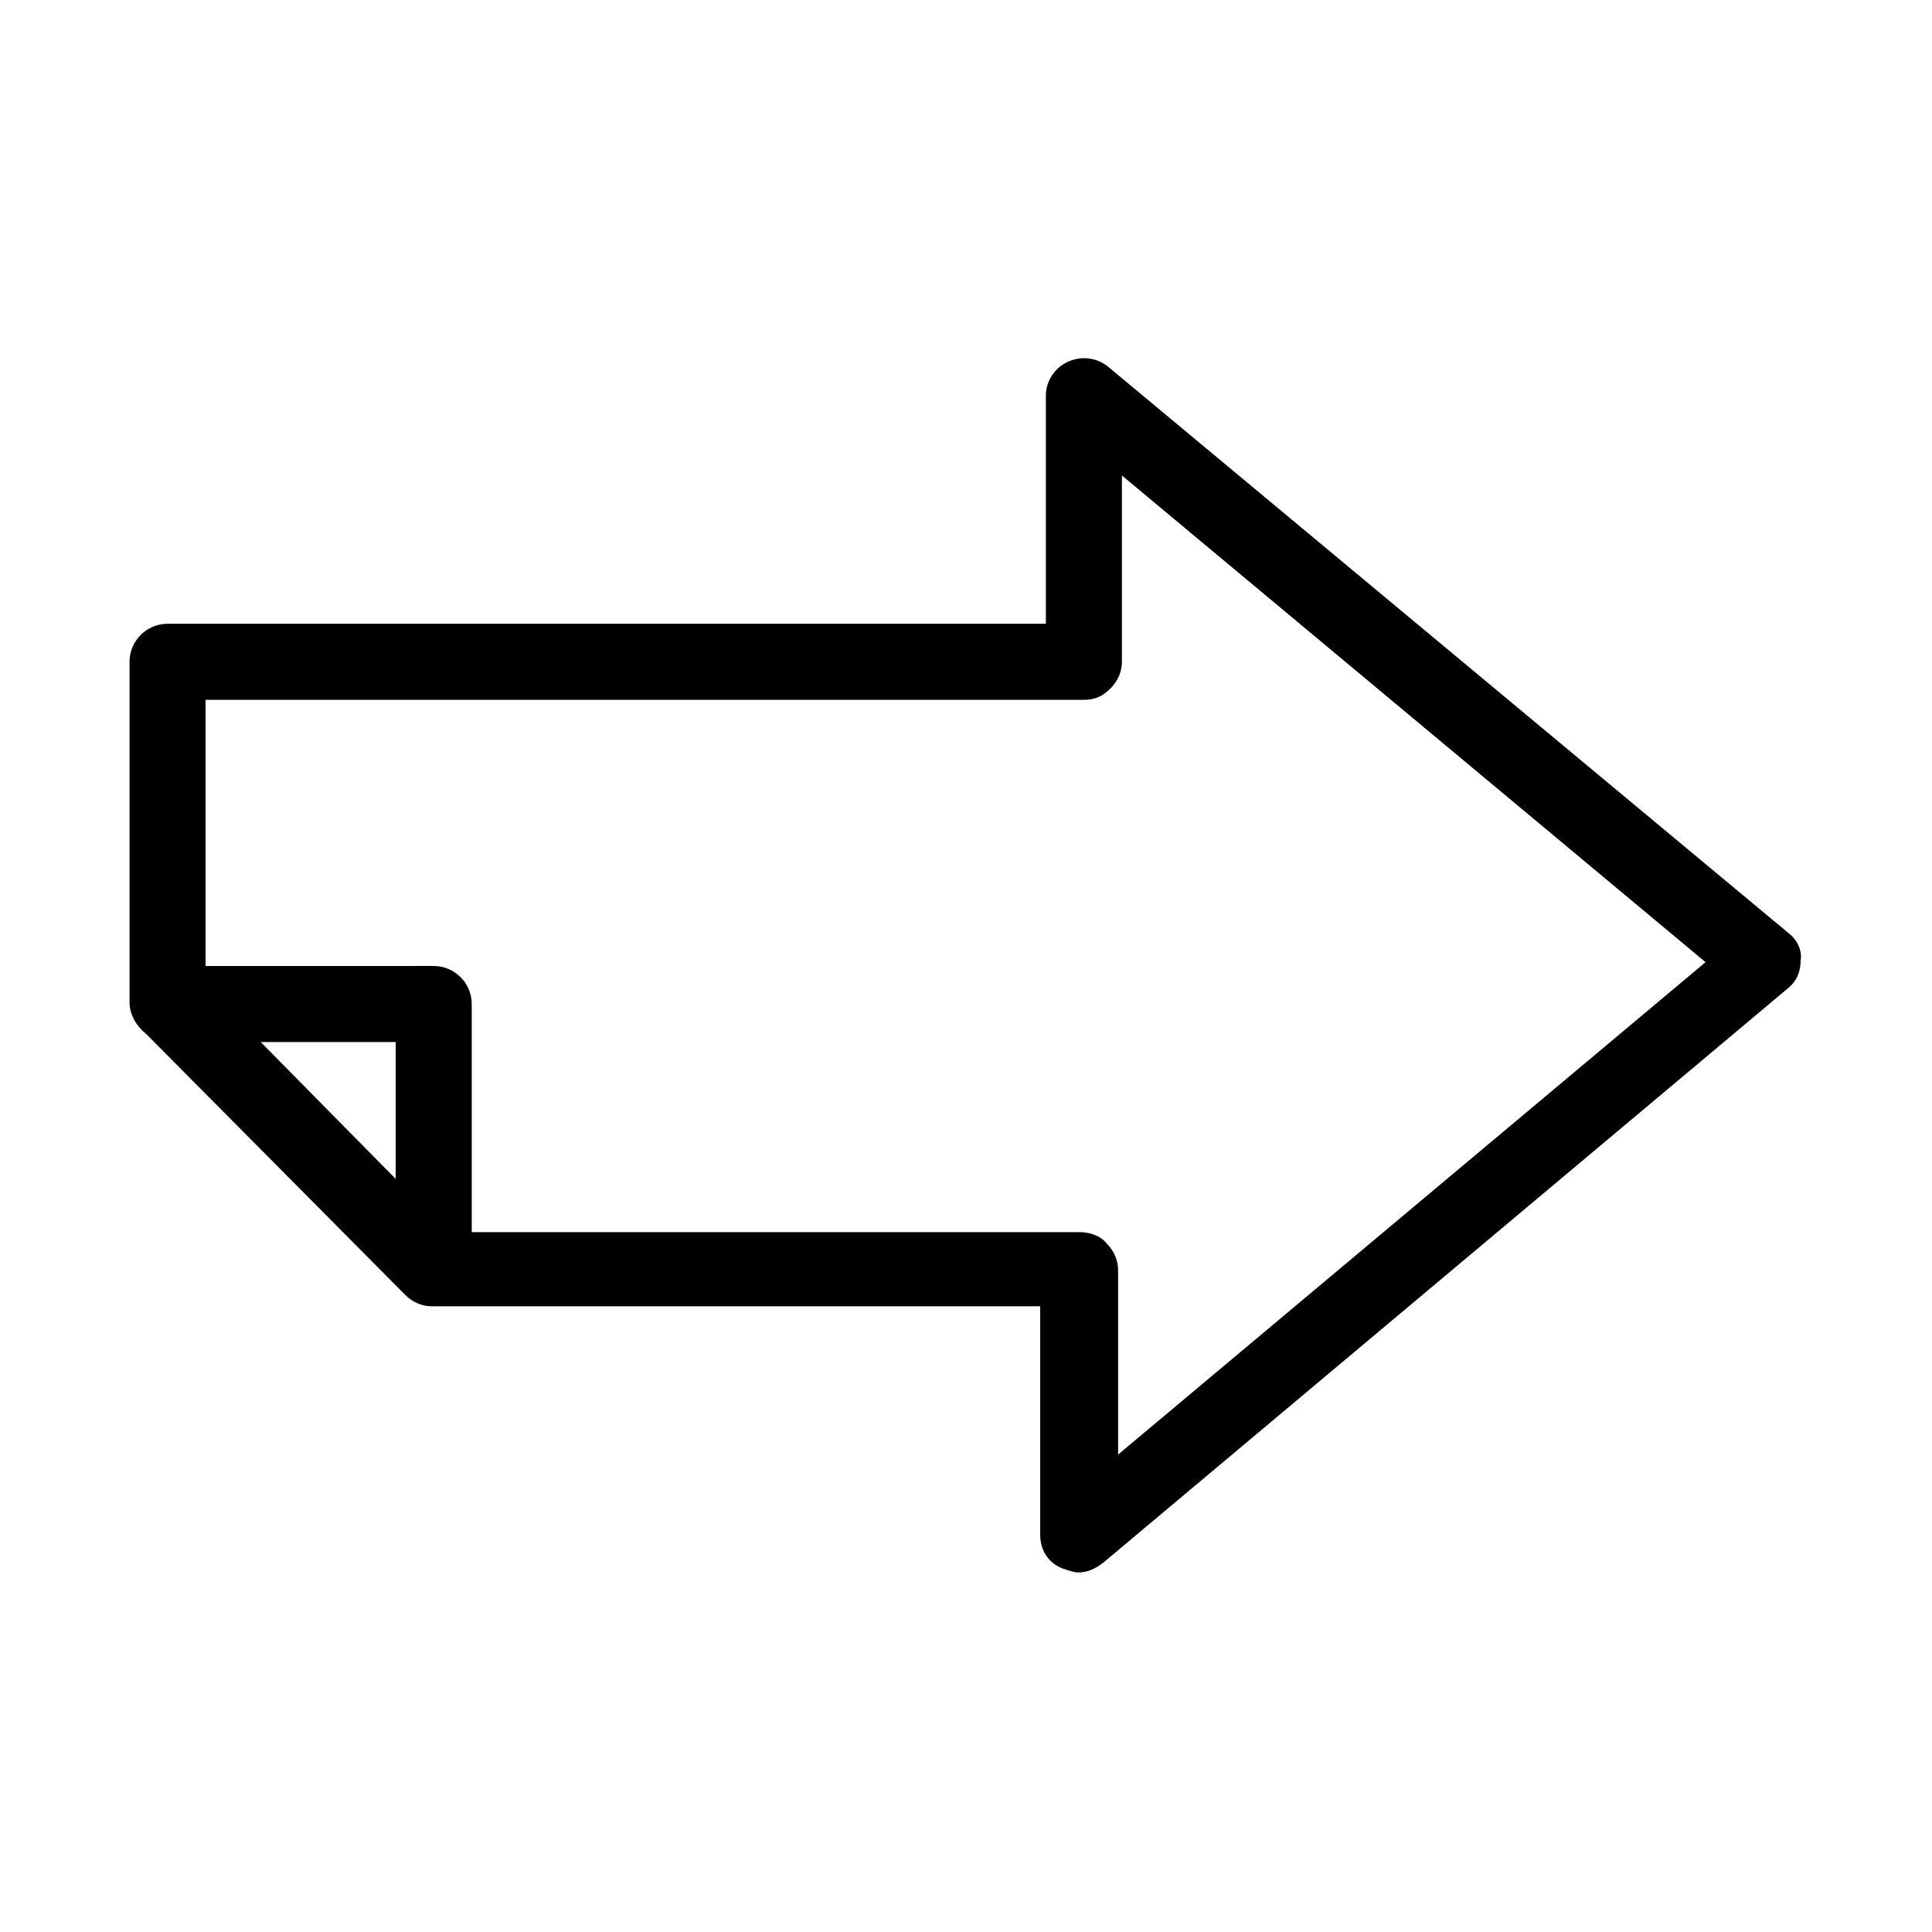 <?xml version="1.0" encoding="UTF-8"?>
<!-- The Best Svg Icon site in the world: iconSvg.co, Visit us! https://iconsvg.co -->
<svg fill="#000000" width="800px" height="800px" version="1.1" viewBox="144 144 512 512" xmlns="http://www.w3.org/2000/svg">
 <path d="m618.15 391.43-180.36-150.14c-3.023-2.519-7.055-3.023-10.578-1.512-3.527 1.512-6.047 5.039-6.047 9.07v60.457h-232.76c-5.543 0-10.078 4.535-10.078 10.078v90.184c0 3.527 2.016 6.551 4.535 8.566l68.52 69.023c2.016 2.016 4.535 3.023 7.055 3.023h161.22v60.457c0 4.031 2.016 7.559 6.047 9.07 1.512 0.504 3.023 1.008 4.031 1.008 2.519 0 4.535-1.008 6.551-2.519l181.37-152.15c2.519-2.016 3.527-4.535 3.527-7.559 0.5-2.523-1.012-5.547-3.027-7.059zm-369.29 64.992-35.77-36.273h35.77zm191.45 73.051v-48.871c0-2.519-1.008-5.039-3.023-7.055-1.512-2.012-4.535-3.019-7.055-3.019h-161.22v-60.457c0-5.543-4.535-10.078-10.078-10.078l-60.453 0.004v-70.535h232.76c3.023 0 5.039-1.008 7.055-3.023s3.023-4.535 3.023-7.055v-49.375l154.67 128.98z"/>
</svg>